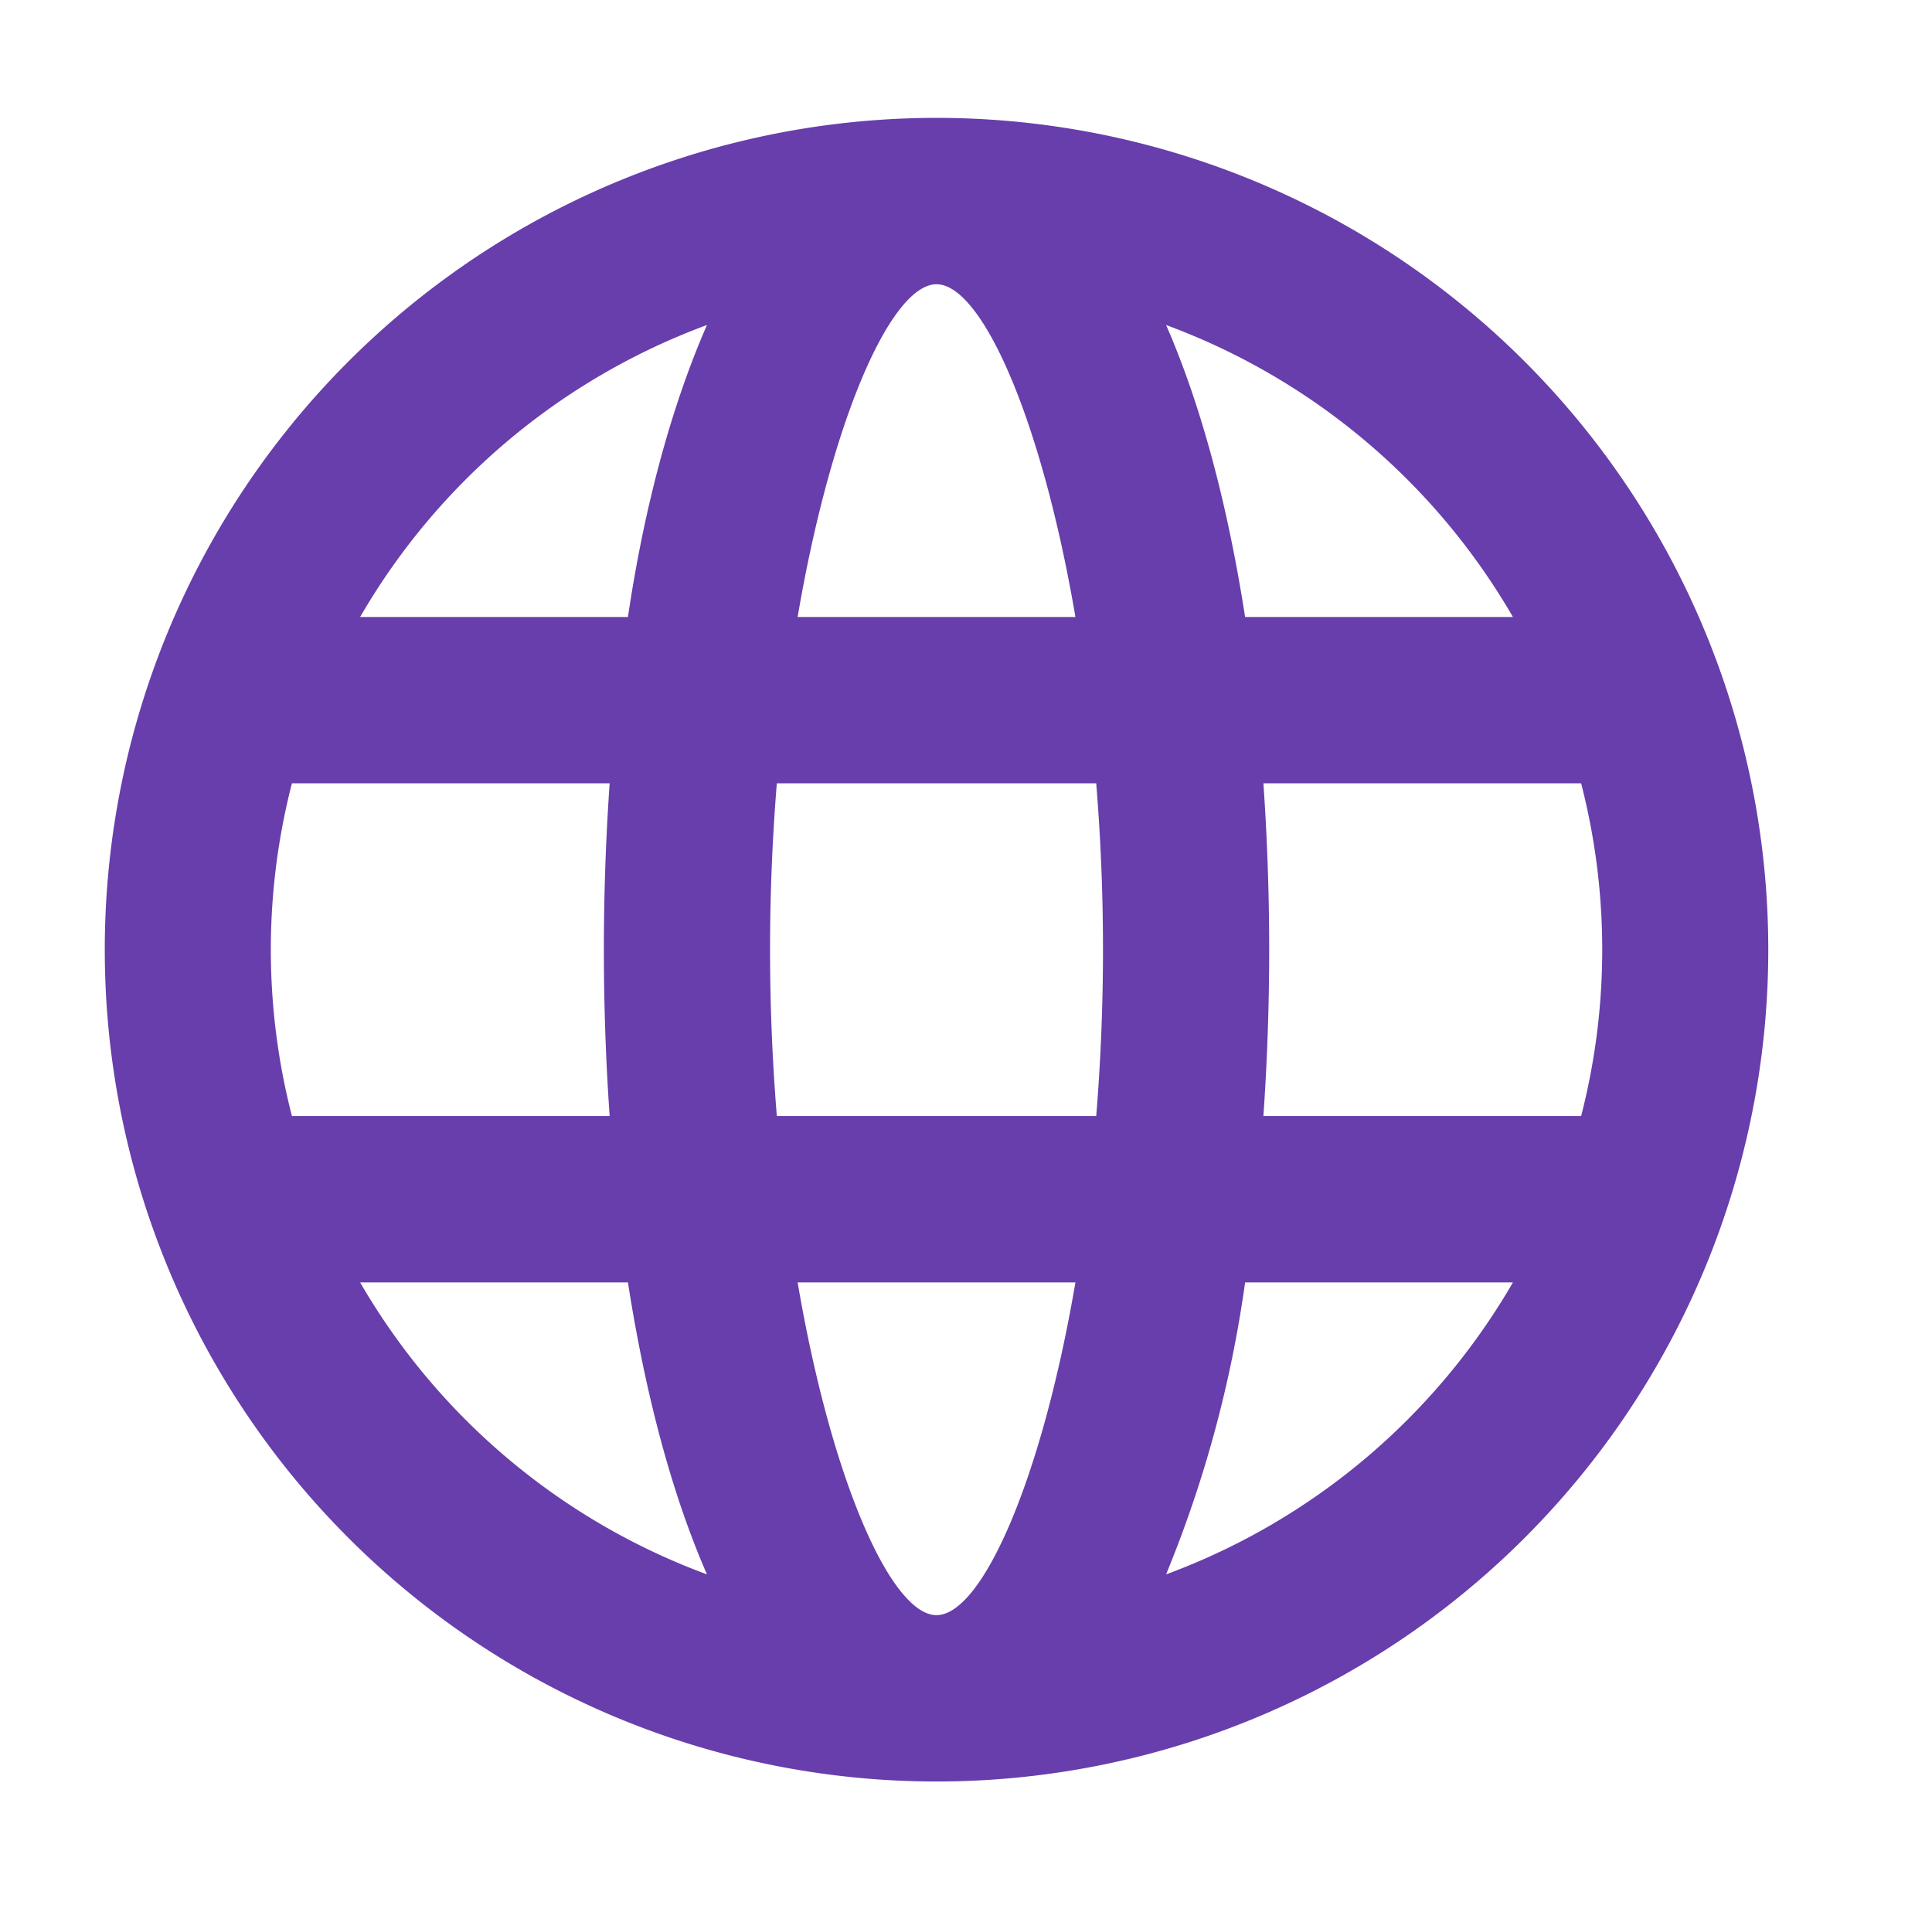 <svg xmlns="http://www.w3.org/2000/svg" width="295" height="293" fill="none"><path d="M143 272a127.001 127.001 0 1 1 0-254.002A127.001 127.001 0 0 1 143 272zm98.425-101.6a101.729 101.729 0 0 0 0-50.8h-48.514a365.868 365.868 0 0 1 0 50.8h48.514zm-10.414 25.4h-40.894a183.374 183.374 0 0 1-12.065 44.577 101.983 101.983 0 0 0 52.959-44.577zm-112.395-25.4h48.768a312.64 312.64 0 0 0 0-50.8h-48.768a312.64 312.64 0 0 0 0 50.8zm3.175 25.4c5.207 30.48 14.351 50.8 21.209 50.8 6.858 0 16.002-20.32 21.209-50.8h-42.418zm-77.216-25.4h48.514a365.899 365.899 0 0 1 0-50.8H44.575a101.727 101.727 0 0 0 0 50.8zm10.414 25.4a101.981 101.981 0 0 0 52.959 44.577c-5.334-12.192-9.398-27.432-12.065-44.577H54.989zM231.011 94.2a101.983 101.983 0 0 0-52.959-44.577c5.334 12.192 9.398 27.432 12.065 44.577h40.894zm-109.22 0h42.418C159.002 63.72 149.858 43.4 143 43.4c-6.858 0-16.002 20.32-21.209 50.8zm-66.802 0h40.894c2.54-17.145 6.731-32.385 12.065-44.577A101.982 101.982 0 0 0 54.989 94.2z" fill="#673eab"/></svg>